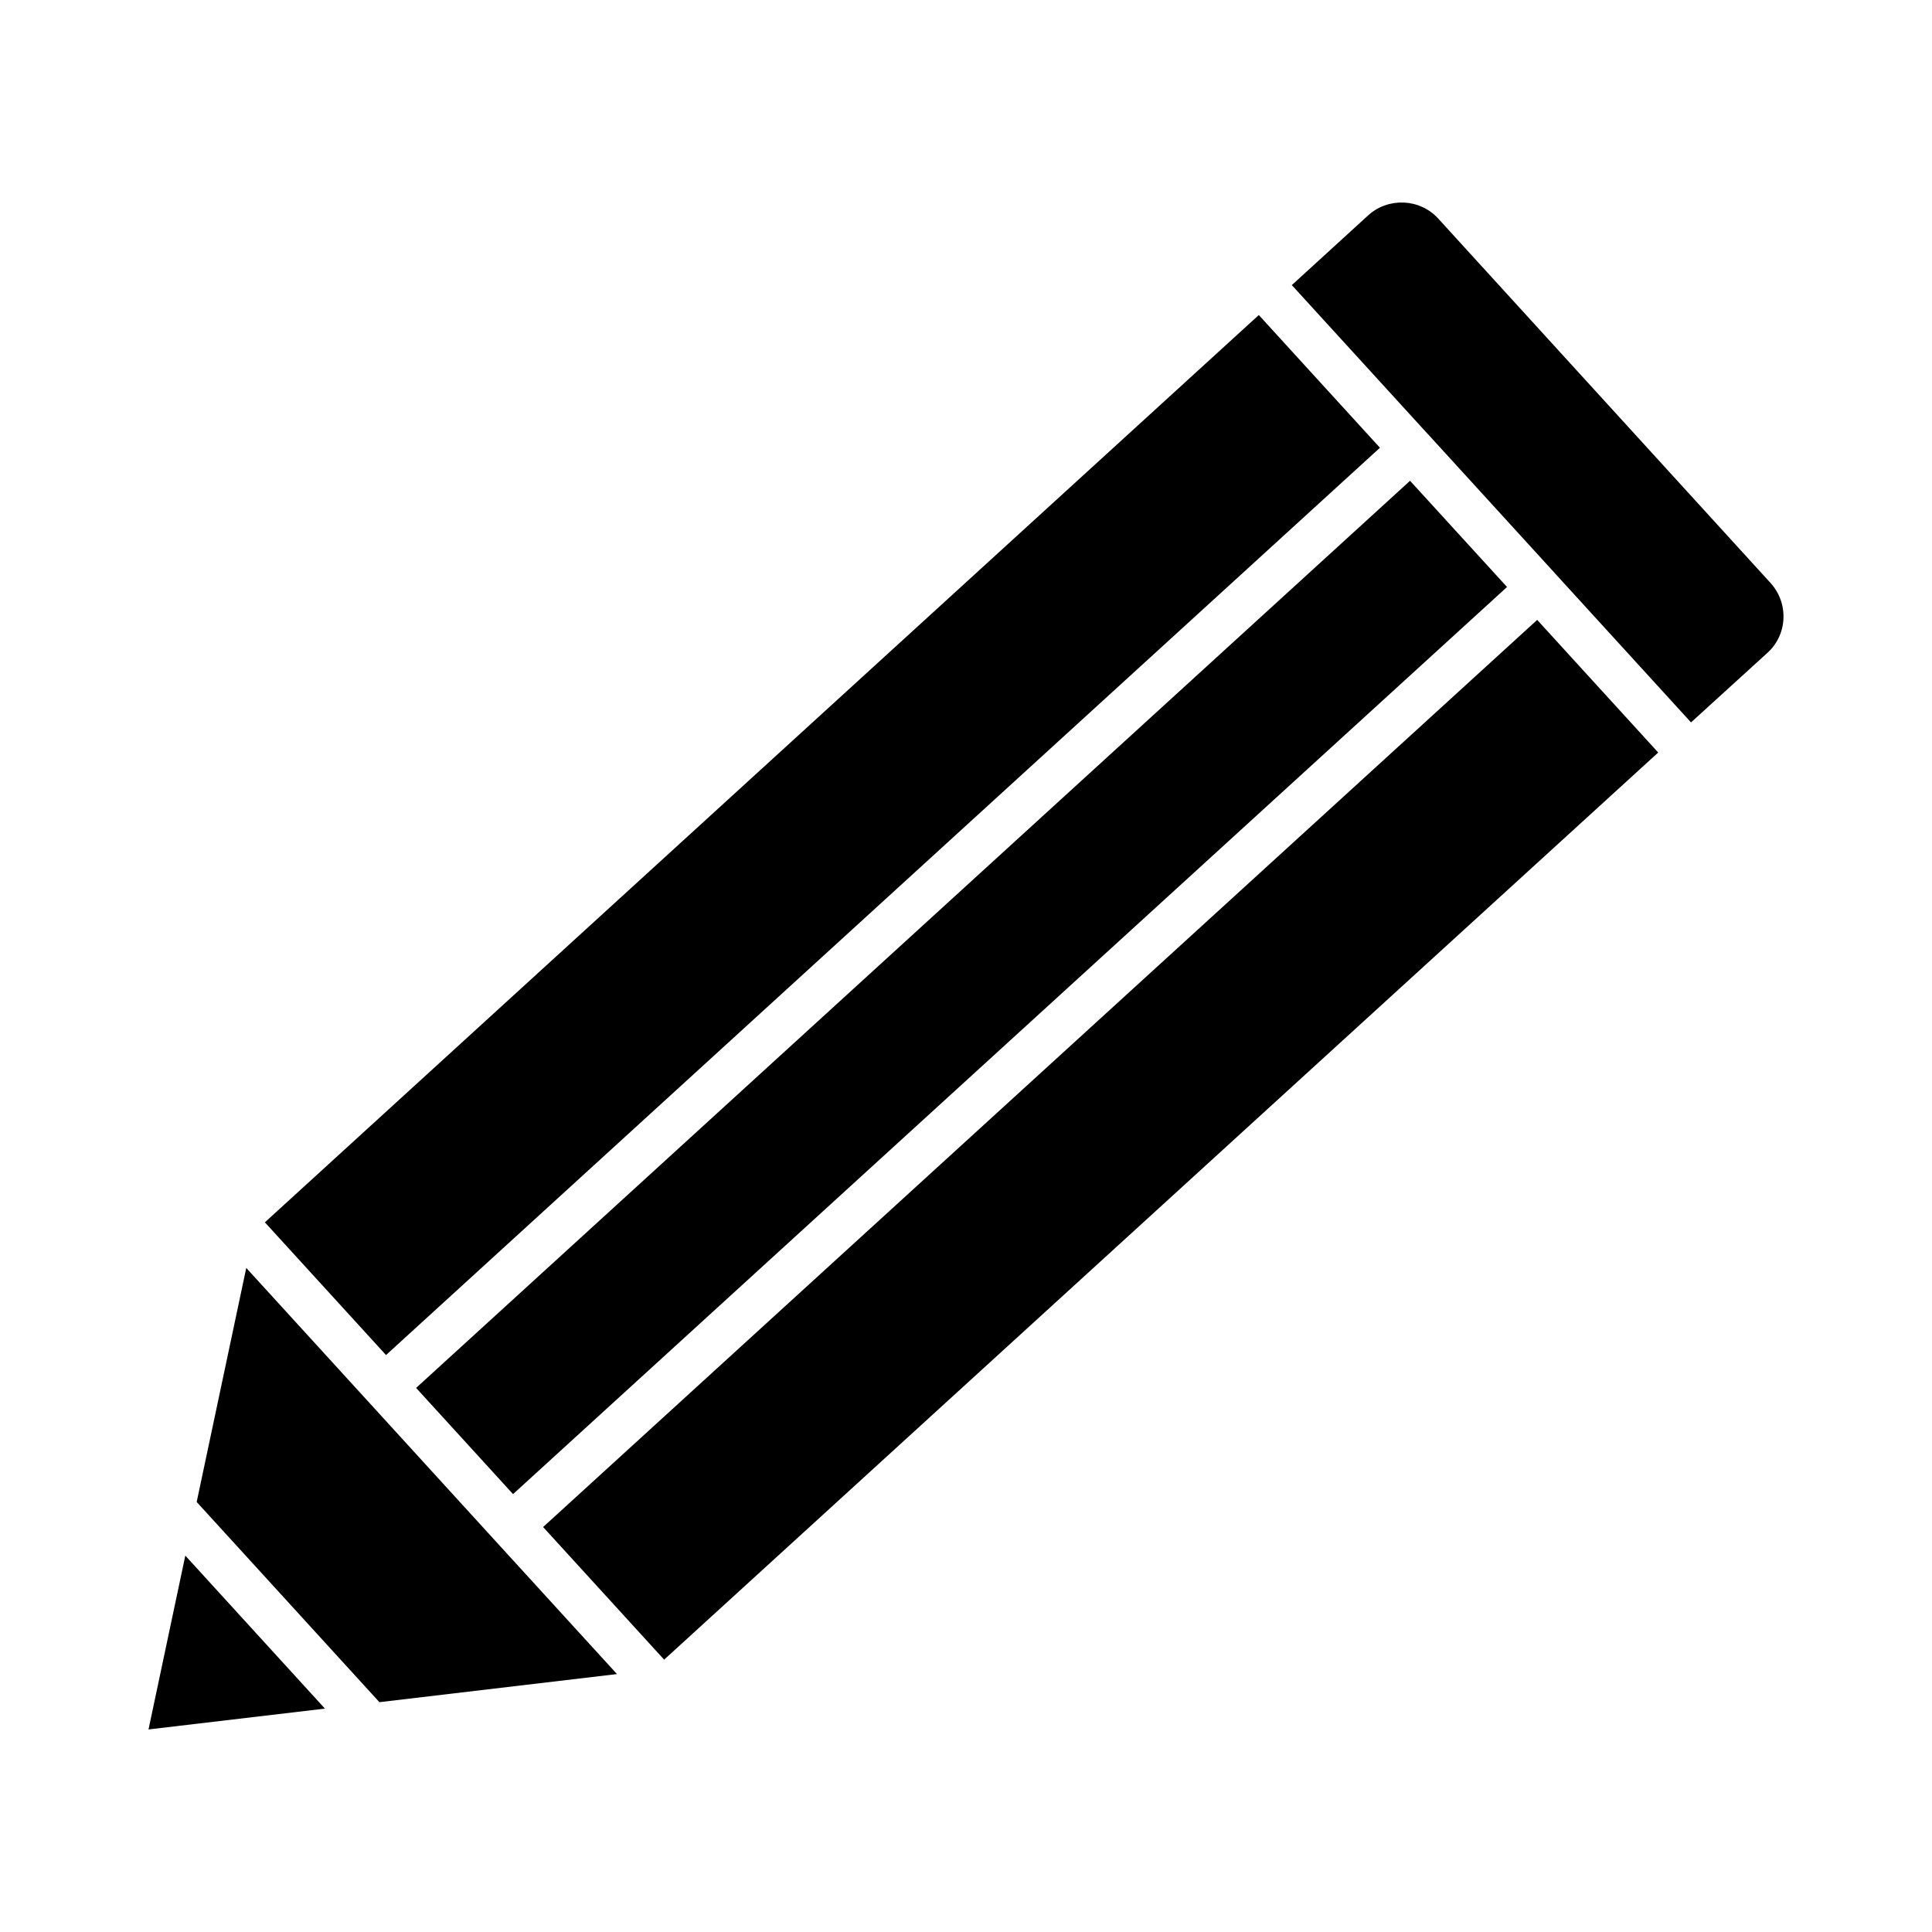 <?xml version="1.0" encoding="UTF-8"?>
<!-- Uploaded to: ICON Repo, www.svgrepo.com, Generator: ICON Repo Mixer Tools -->
<svg fill="#000000" width="800px" height="800px" version="1.1" viewBox="144 144 512 512" xmlns="http://www.w3.org/2000/svg">
 <g>
  <path d="m543.38 299.56-25.703-28.148-263.4 240.4 21.559 23.625 4.125 4.519z"/>
  <path d="m275.23 552.3-0.016-0.016-28.473-31.203-37.48-41.059-13.137 62.016 48.422 53.055 62.961-7.445z"/>
  <path d="m230.11 596.8-37-40.543-9.754 46.066z"/>
  <path d="m287.93 548.68 263.44-240.4 32.074 35.145-263.44 240.4z"/>
  <path d="m246.3 503.1-32.105-35.172 263.4-240.44 32.105 35.172z"/>
  <path d="m613.2 298.48-88.078-96.582c-4.879-5.32-13.242-5.668-18.586-0.789l-20.191 18.445 36.039 39.477c0.016 0.016 0.039 0.023 0.055 0.039l33.652 36.871c0.016 0.016 0.016 0.031 0.031 0.047l36.016 39.453 20.277-18.461c2.566-2.332 4.062-5.535 4.219-9.02 0.148-3.504-1.062-6.867-3.434-9.48z"/>
 </g>
</svg>